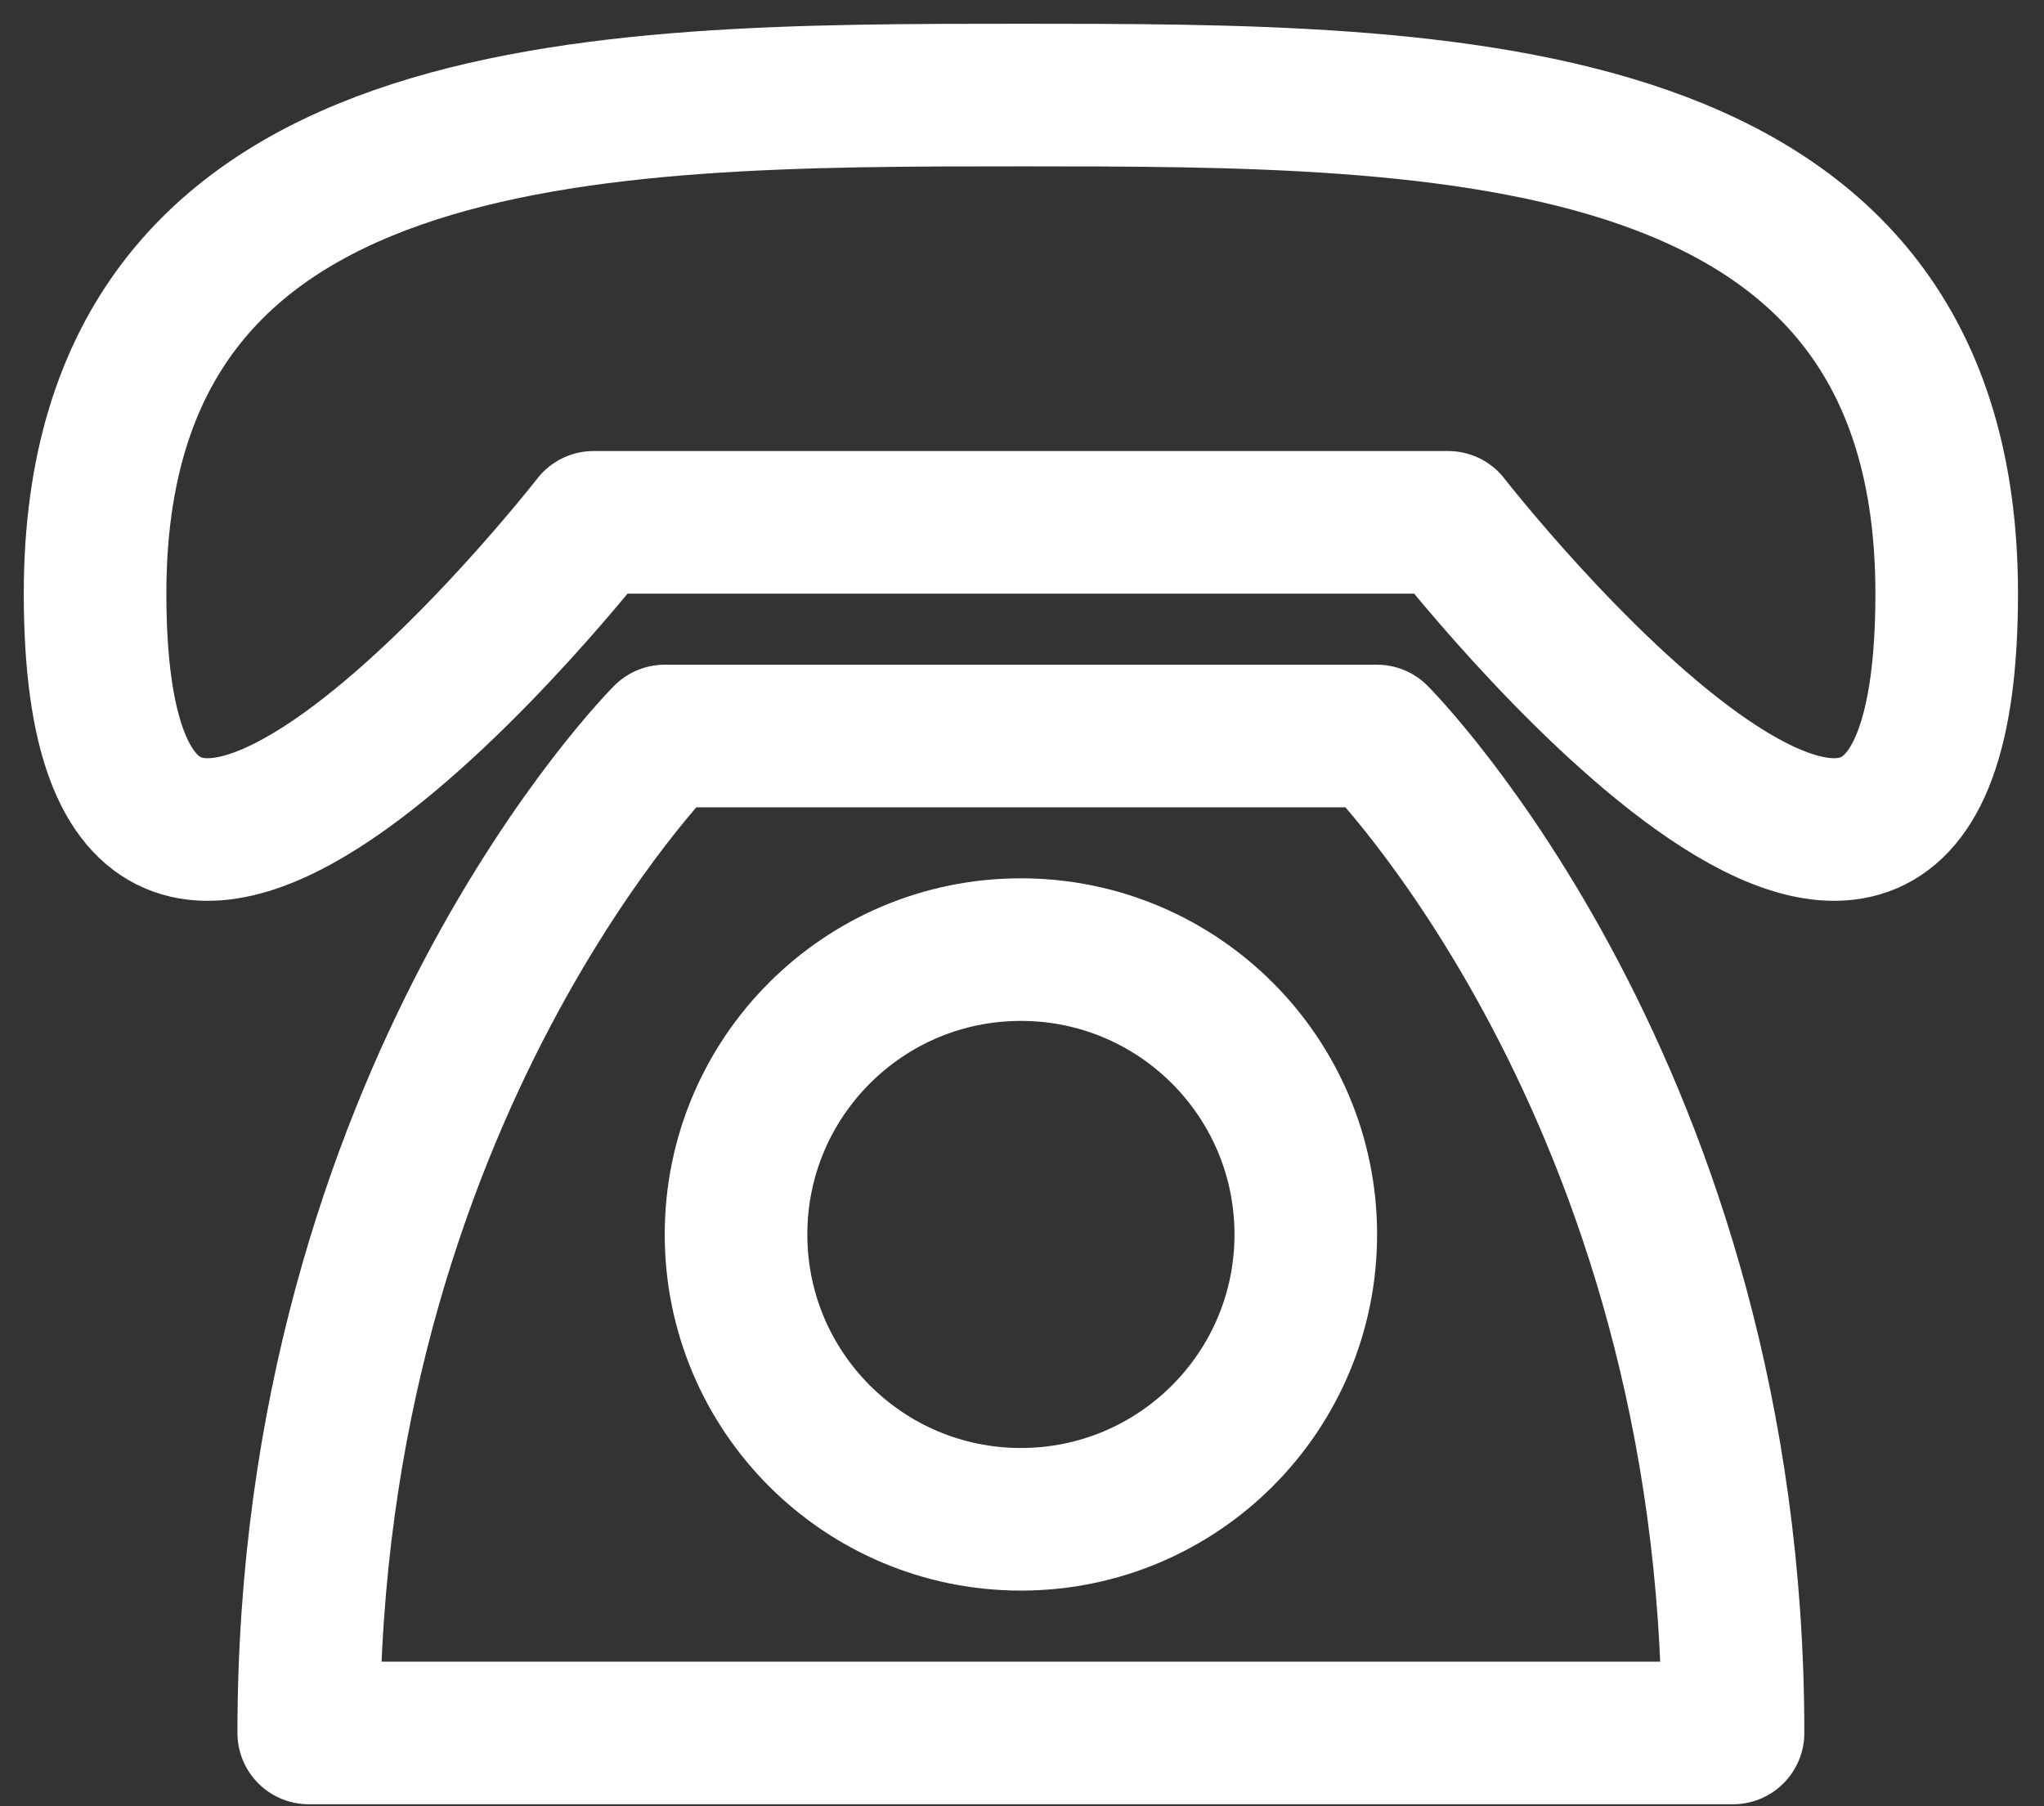 <svg width="43" height="38" viewBox="0 0 43 38" fill="none" xmlns="http://www.w3.org/2000/svg">
<rect x="0" y="0" width="43" height="38" fill="#333333" stroke="none"/>
<path d="M2 12.487C2 2 12.487 2 21.476 2C30.465 2 40.953 2 40.953 12.487C40.953 24.473 30.465 10.989 30.465 10.989H12.487C12.487 10.989 2 24.473 2 12.487ZM13.985 15.484C13.985 15.484 6.495 22.974 6.495 36.458H36.458C36.458 22.974 28.967 15.484 28.967 15.484H13.985Z" stroke="white" stroke-width="3" stroke-linecap="round" stroke-linejoin="round"/>
<path d="M21.477 31.963C24.787 31.963 27.47 29.28 27.47 25.971C27.47 22.661 24.787 19.978 21.477 19.978C18.167 19.978 15.484 22.661 15.484 25.971C15.484 29.28 18.167 31.963 21.477 31.963Z" stroke="white" stroke-width="3" stroke-linecap="round" stroke-linejoin="round"/>
</svg>
